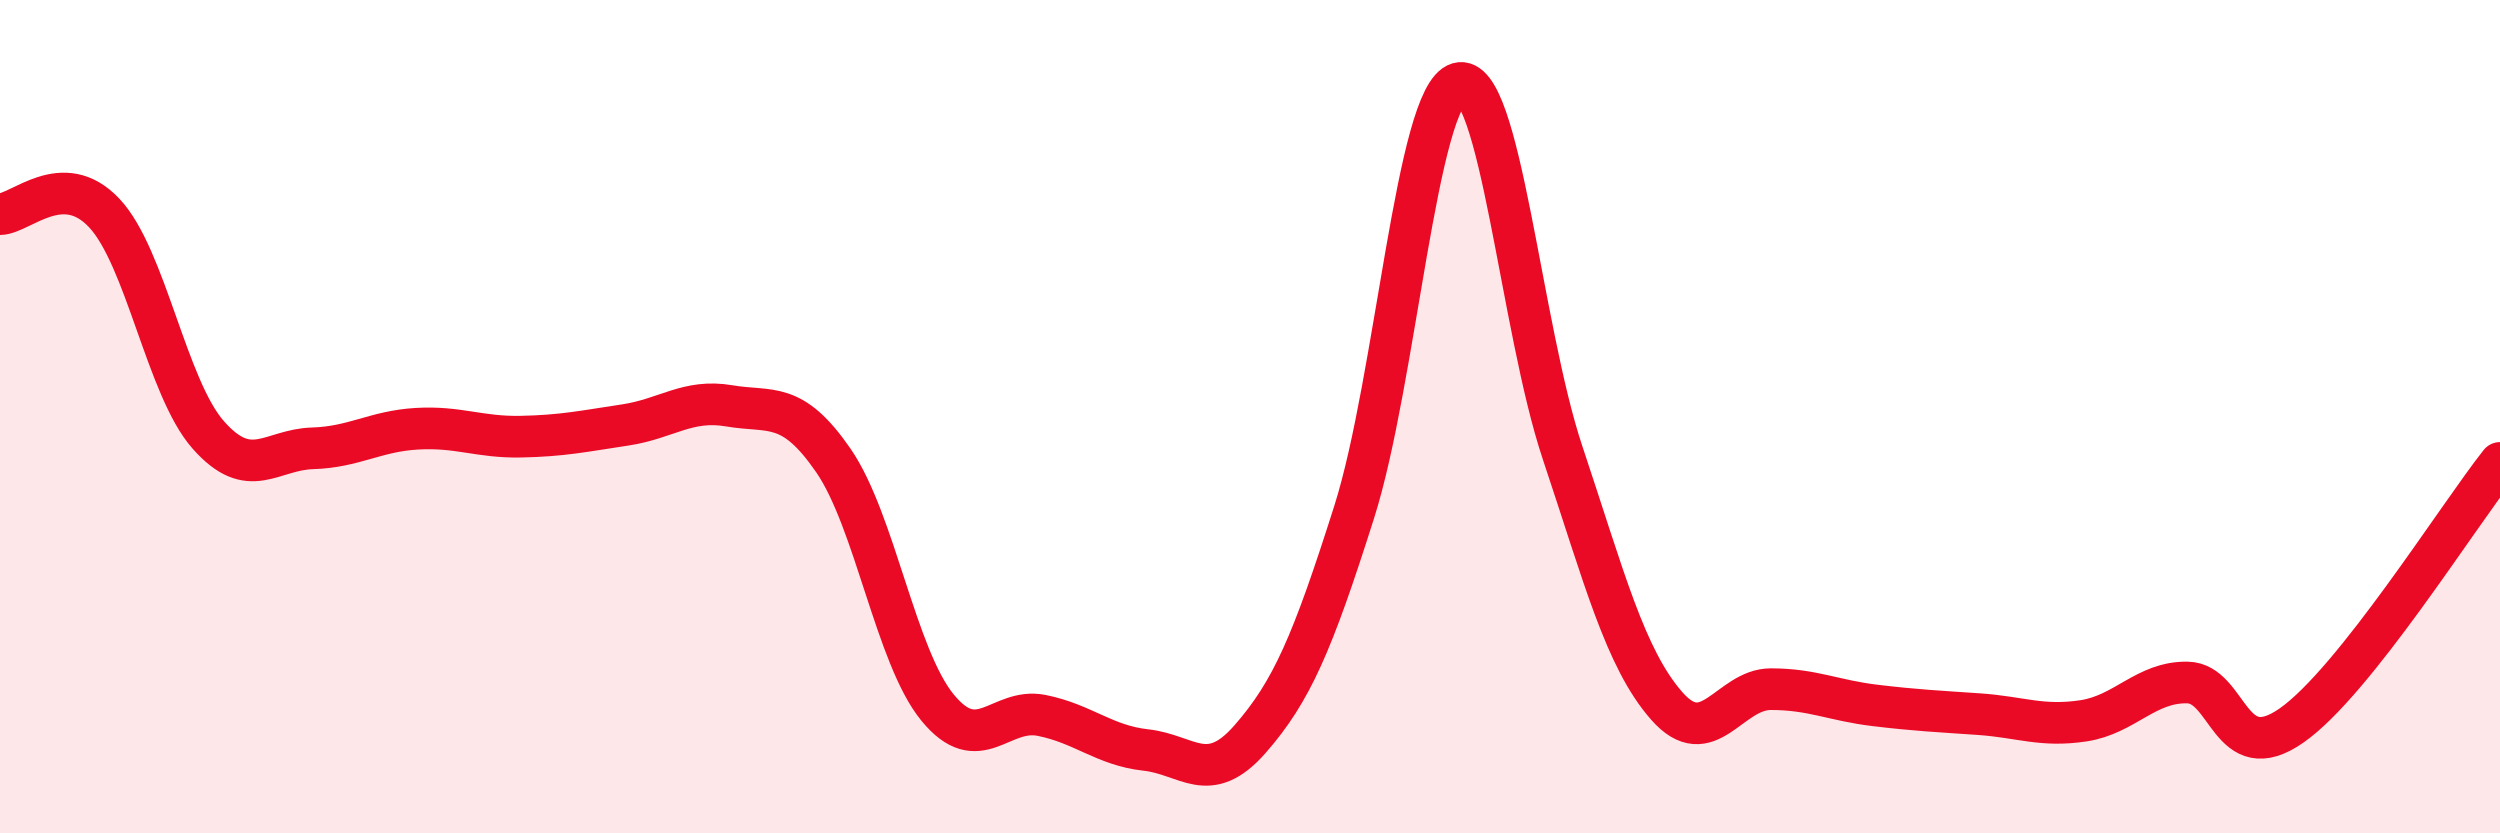
    <svg width="60" height="20" viewBox="0 0 60 20" xmlns="http://www.w3.org/2000/svg">
      <path
        d="M 0,5.14 C 0.5,5.13 1.5,4.05 2.5,5.11 C 3.5,6.17 4,9.31 5,10.44 C 6,11.57 6.5,10.79 7.5,10.76 C 8.5,10.73 9,10.35 10,10.29 C 11,10.23 11.5,10.5 12.5,10.48 C 13.5,10.46 14,10.35 15,10.2 C 16,10.05 16.5,9.57 17.5,9.74 C 18.5,9.91 19,9.6 20,11.05 C 21,12.5 21.5,15.76 22.5,16.98 C 23.5,18.2 24,16.97 25,17.17 C 26,17.37 26.5,17.89 27.5,18 C 28.5,18.11 29,18.88 30,17.74 C 31,16.6 31.5,15.44 32.5,12.29 C 33.5,9.14 34,2.29 35,2 C 36,1.71 36.5,7.87 37.5,10.86 C 38.5,13.85 39,15.8 40,16.94 C 41,18.08 41.5,16.54 42.5,16.54 C 43.5,16.54 44,16.81 45,16.93 C 46,17.05 46.5,17.07 47.5,17.14 C 48.5,17.21 49,17.45 50,17.3 C 51,17.15 51.5,16.36 52.5,16.38 C 53.5,16.4 53.5,18.46 55,17.41 C 56.5,16.36 59,12.37 60,11.11L60 20L0 20Z"
        fill="#EB0A25"
        opacity="0.1"
        stroke-linecap="round"
        stroke-linejoin="round"
      />
      <path
        d="M 0,5.14 C 0.5,5.13 1.5,4.05 2.5,5.11 C 3.5,6.17 4,9.31 5,10.44 C 6,11.57 6.5,10.79 7.5,10.76 C 8.5,10.73 9,10.35 10,10.29 C 11,10.23 11.5,10.5 12.5,10.48 C 13.5,10.46 14,10.35 15,10.2 C 16,10.05 16.5,9.57 17.5,9.74 C 18.5,9.91 19,9.6 20,11.05 C 21,12.5 21.5,15.76 22.5,16.98 C 23.5,18.2 24,16.97 25,17.17 C 26,17.37 26.5,17.89 27.5,18 C 28.5,18.11 29,18.88 30,17.74 C 31,16.6 31.5,15.44 32.5,12.29 C 33.5,9.14 34,2.29 35,2 C 36,1.71 36.5,7.87 37.5,10.86 C 38.5,13.85 39,15.8 40,16.94 C 41,18.08 41.5,16.54 42.5,16.54 C 43.5,16.54 44,16.81 45,16.93 C 46,17.05 46.5,17.07 47.5,17.14 C 48.5,17.21 49,17.45 50,17.3 C 51,17.15 51.5,16.36 52.5,16.38 C 53.5,16.4 53.5,18.46 55,17.41 C 56.5,16.36 59,12.37 60,11.11"
        stroke="#EB0A25"
        stroke-width="1"
        fill="none"
        stroke-linecap="round"
        stroke-linejoin="round"
      />
    </svg>
  